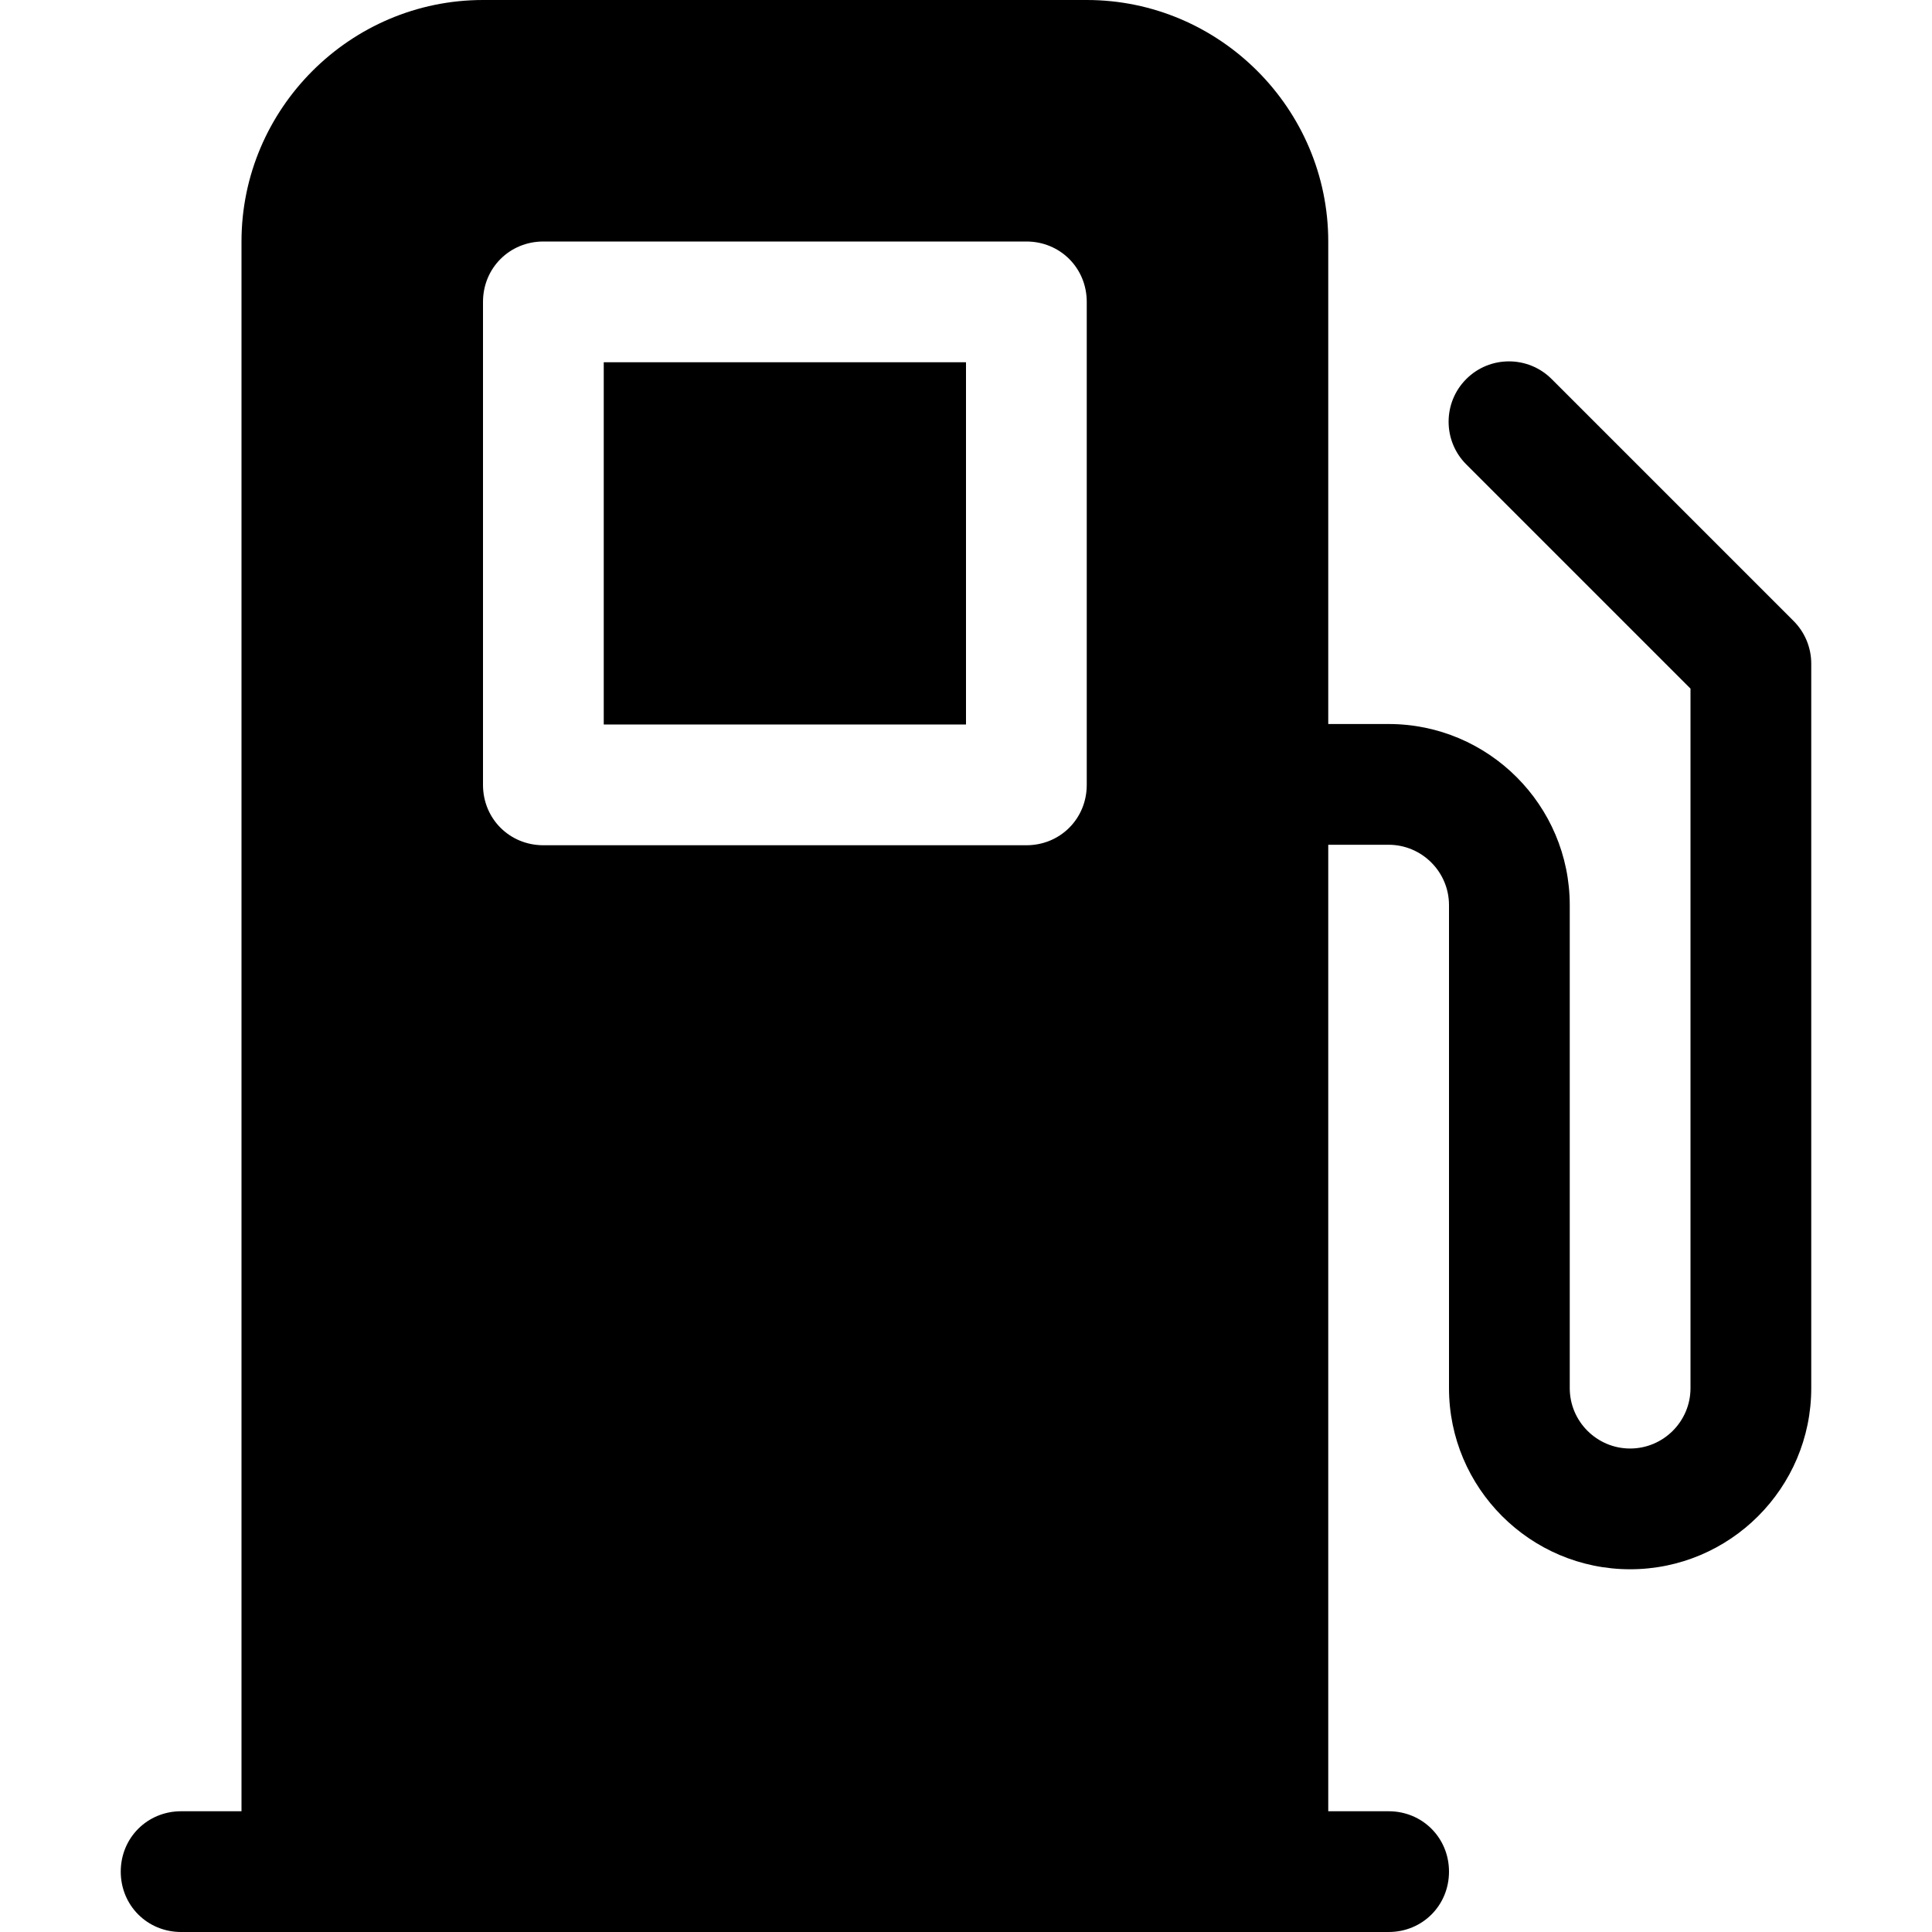 <?xml version="1.0" encoding="utf-8"?>
<!-- Generator: Adobe Illustrator 21.0.0, SVG Export Plug-In . SVG Version: 6.00 Build 0)  -->
<svg version="1.1" id="icons" xmlns="http://www.w3.org/2000/svg" xmlns:xlink="http://www.w3.org/1999/xlink" x="0px" y="0px"
	 width="16px" height="16px" viewBox="0 0 16 16" style="enable-background:new 0 0 16 16;" xml:space="preserve">
<style type="text/css">
	.st0{fill:#5057FB;}
	.st1{fill:#C93789;}
	.st2{fill:#ED5C36;}
	.st3{fill:#AFB224;}
	.st4{fill:#15B2CC;}
</style>
<g id="gas-station">
	<rect x="5" y="3" width="3" height="3"/>
	<path d="M14.854,5.143L12.85,3.139c-0.195-0.195-0.512-0.195-0.707,0s-0.195,0.512,0,0.707L14,5.703v5.793
		c0,0.276-0.225,0.5-0.5,0.5s-0.5-0.224-0.5-0.5v-4c0-0.827-0.673-1.5-1.5-1.5H11V2c0-1.1-0.9-2-2-2H4C2.9,0,2,0.9,2,2v13H1.5
		C1.22,15,1,15.22,1,15.5S1.22,16,1.5,16h10c0.28,0,0.5-0.22,0.5-0.5S11.78,15,11.5,15H11V6.996h0.5c0.275,0,0.5,0.224,0.5,0.5v4
		c0,0.827,0.673,1.5,1.5,1.5s1.5-0.673,1.5-1.5v-6C15,5.363,14.947,5.236,14.854,5.143z M4,2.5C4,2.22,4.22,2,4.5,2h4
		C8.78,2,9,2.22,9,2.5v4C9,6.78,8.78,7,8.5,7h-4C4.22,7,4,6.78,4,6.5V2.5z"/>
</g>
</svg>
